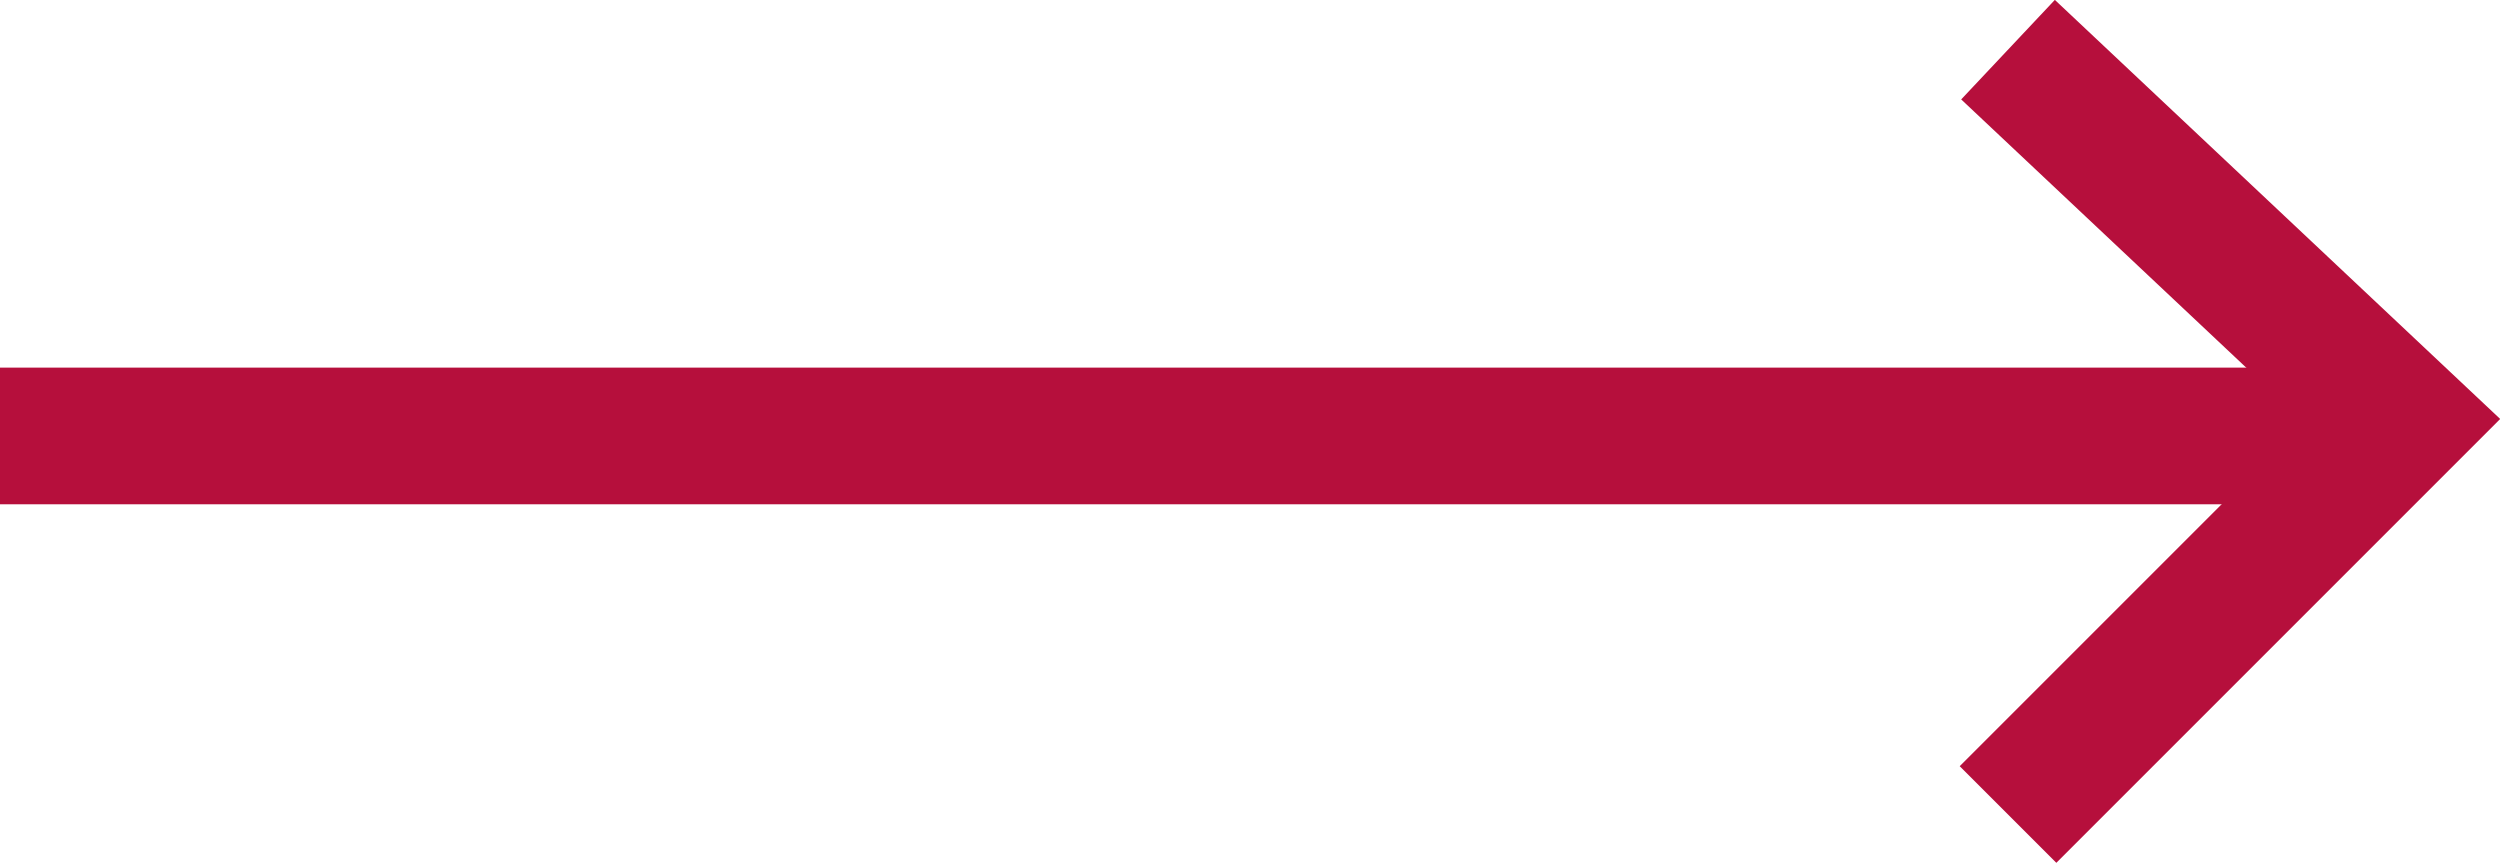 <?xml version="1.0" encoding="UTF-8"?>
<svg id="Ebene_1" data-name="Ebene 1" xmlns="http://www.w3.org/2000/svg" viewBox="0 0 54.88 18.94">
  <defs>
    <style>
      .cls-1 {
        fill: none;
        stroke: #b60f3c;
        stroke-width: 3px;
      }
    </style>
  </defs>
  <g id="pfeile-rot">
    <path id="Pfad_322" data-name="Pfad 322" class="cls-1" d="M0,9.57h52.64"/>
    <path id="Pfad_323" data-name="Pfad 323" class="cls-1" d="M44.08,1.09l8.65,8.14-8.65,8.65"/>
  </g>
</svg>
